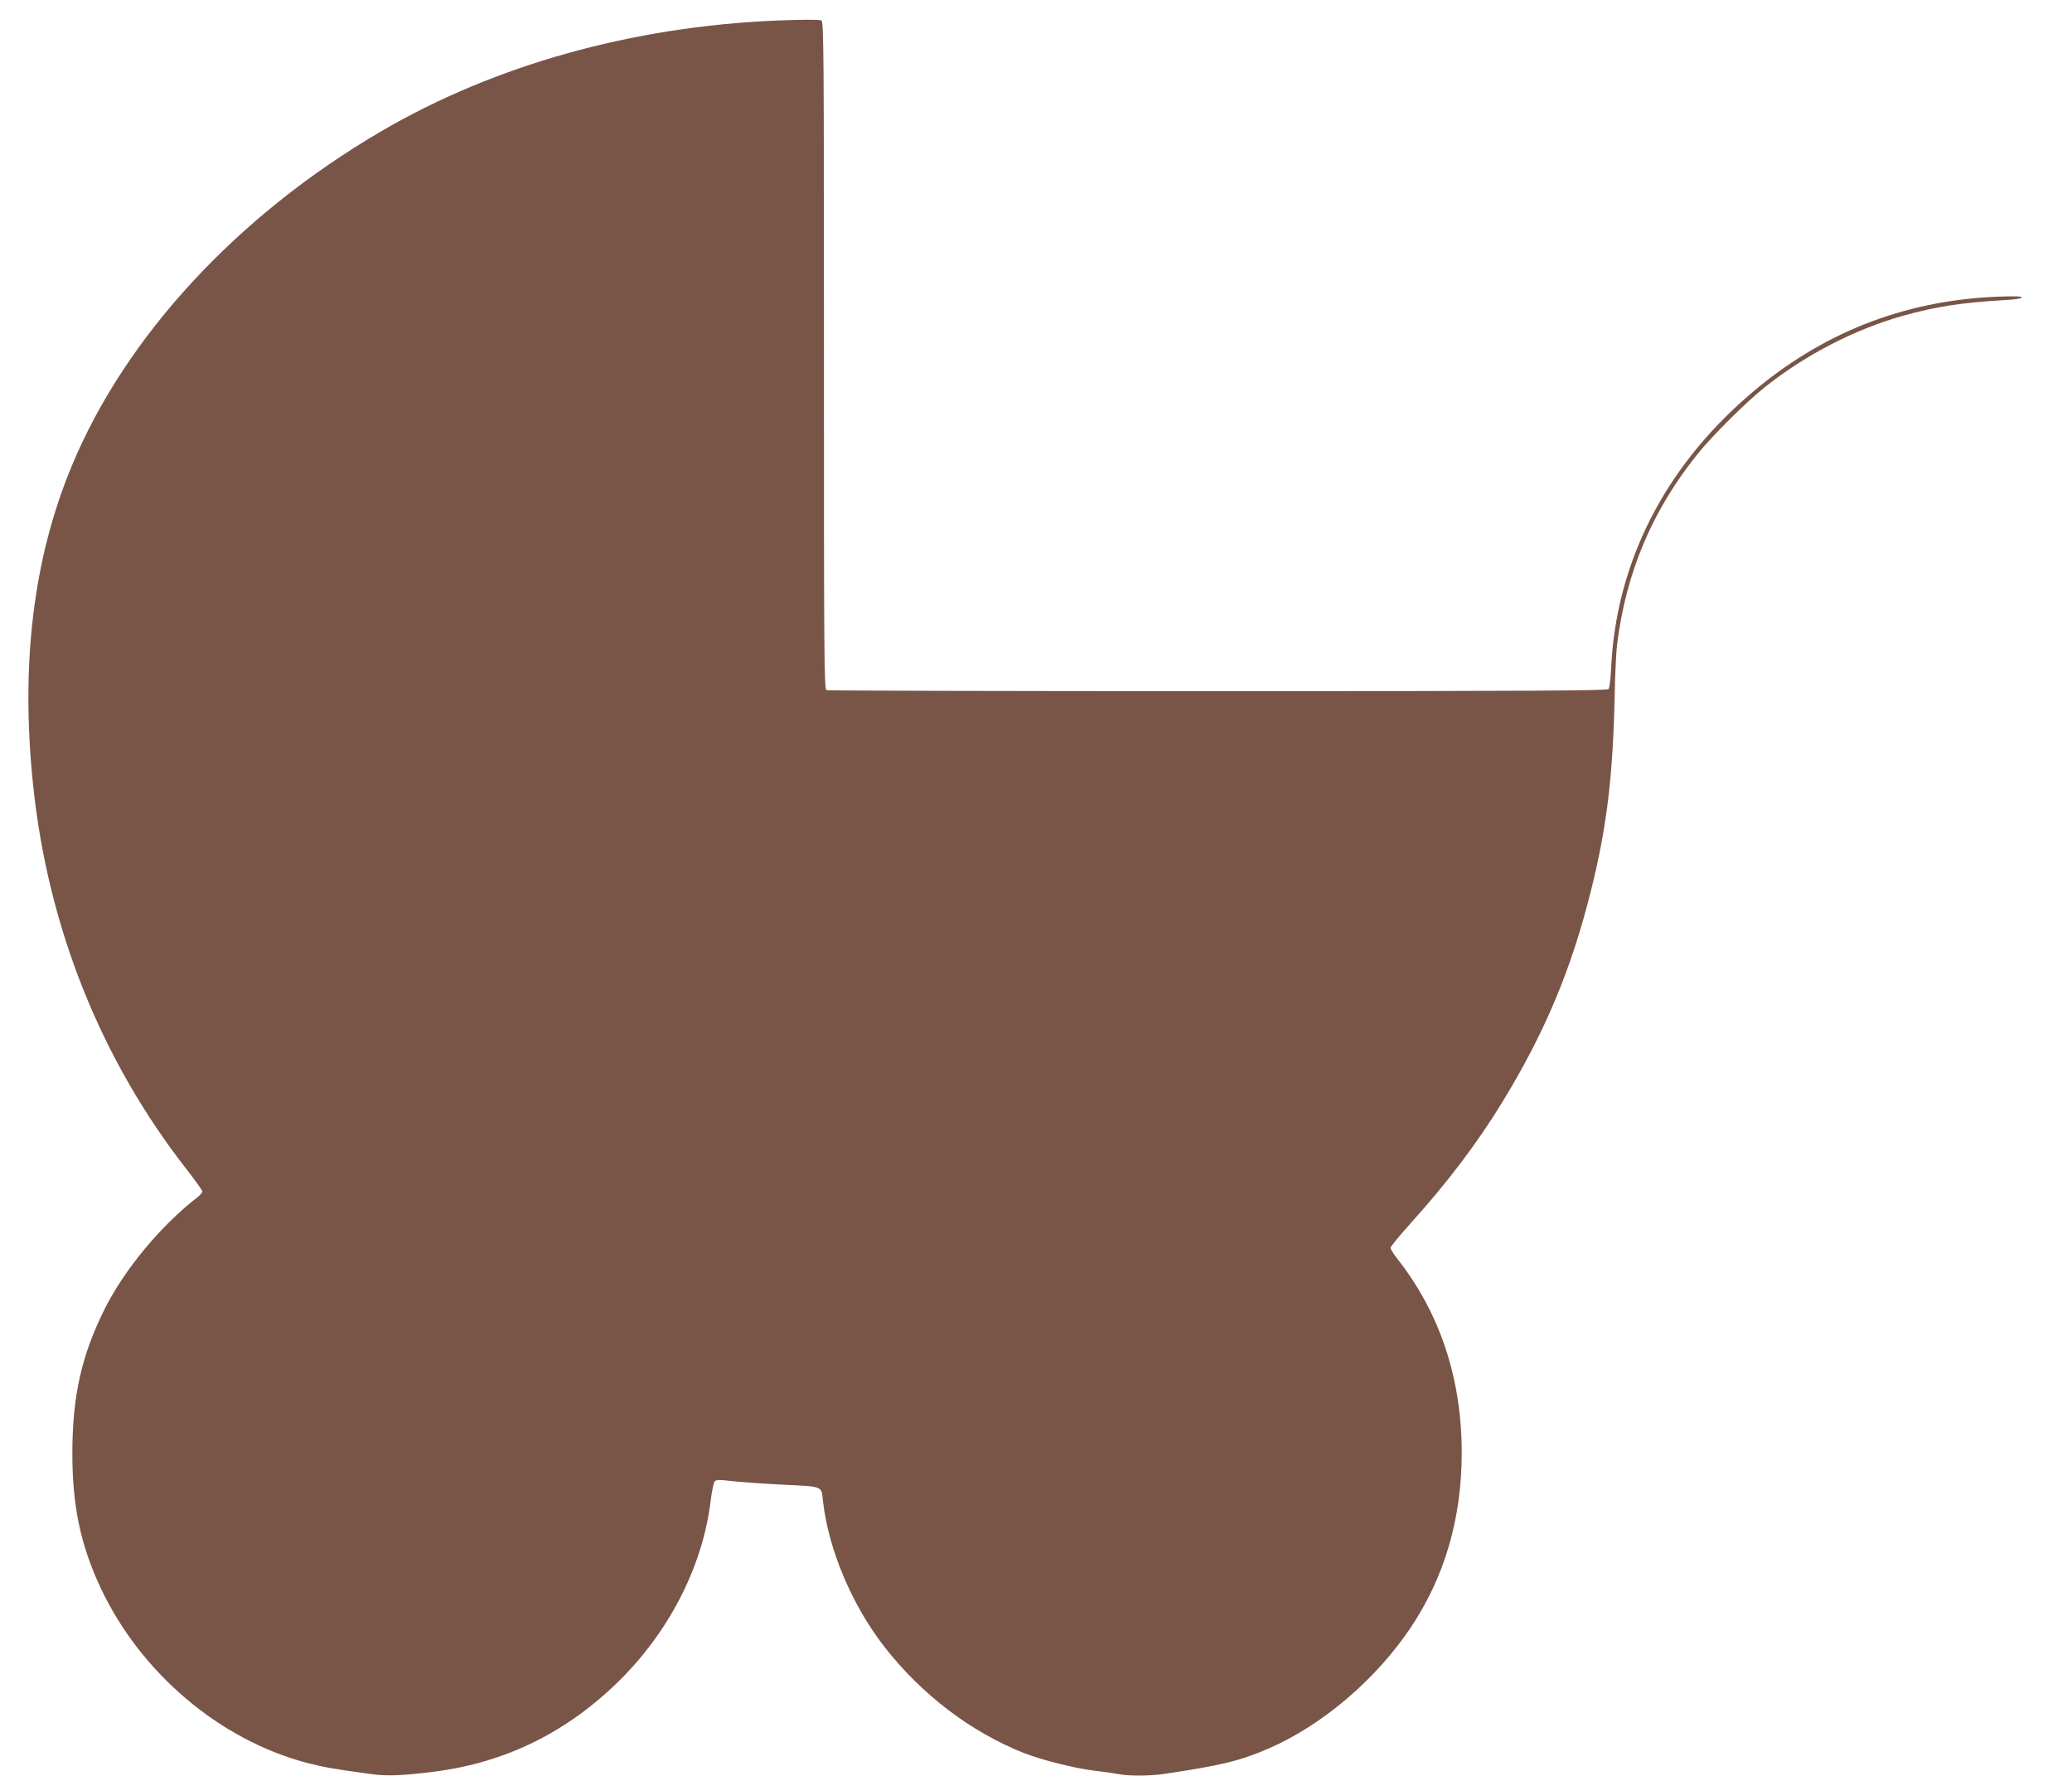 <?xml version="1.0" standalone="no"?>
<!DOCTYPE svg PUBLIC "-//W3C//DTD SVG 20010904//EN"
 "http://www.w3.org/TR/2001/REC-SVG-20010904/DTD/svg10.dtd">
<svg version="1.0" xmlns="http://www.w3.org/2000/svg"
 width="1280pt" height="1097pt" viewBox="0 0 1280 1097"
 preserveAspectRatio="xMidYMid meet">
<g transform="translate(0,1097) scale(0.1,-0.1)"
fill="#795548" stroke="none">
<path d="M4795 10843 c-894 -38 -1742 -276 -2440 -684 -888 -519 -1579 -1267
-1911 -2066 -239 -574 -318 -1228 -239 -1978 92 -876 419 -1694 950 -2372 52
-67 95 -127 95 -134 0 -6 -12 -21 -27 -33 -229 -177 -452 -446 -575 -690 -143
-286 -200 -536 -201 -886 -1 -332 50 -575 177 -845 247 -521 731 -932 1268
-1075 104 -27 157 -37 398 -70 96 -14 195 -10 389 14 450 57 835 249 1162 578
304 307 504 706 550 1103 7 55 18 106 24 113 9 10 29 11 95 3 46 -6 189 -16
317 -23 264 -13 246 -6 257 -102 34 -299 179 -643 381 -902 230 -294 532 -524
860 -654 109 -43 319 -96 440 -110 55 -6 122 -16 148 -21 63 -12 190 -11 274
1 352 52 473 81 651 158 331 144 662 426 877 747 210 314 315 675 315 1080 0
457 -134 862 -396 1196 -24 30 -44 62 -44 70 0 8 59 79 131 159 220 244 407
491 556 735 267 436 429 823 551 1311 98 391 136 706 147 1209 2 127 9 268 15
315 55 444 218 829 497 1175 93 116 302 323 418 415 250 199 555 356 850 439
205 57 358 81 628 97 64 3 107 10 107 17 0 7 -48 8 -152 4 -582 -24 -1091
-226 -1533 -608 -525 -453 -821 -1038 -852 -1684 -3 -66 -10 -126 -16 -132 -7
-10 -502 -13 -2412 -13 -1322 0 -2410 3 -2419 6 -15 6 -16 197 -16 2069 0
1872 -1 2063 -16 2069 -15 6 -132 5 -279 -1z"/>
</g>
</svg>
